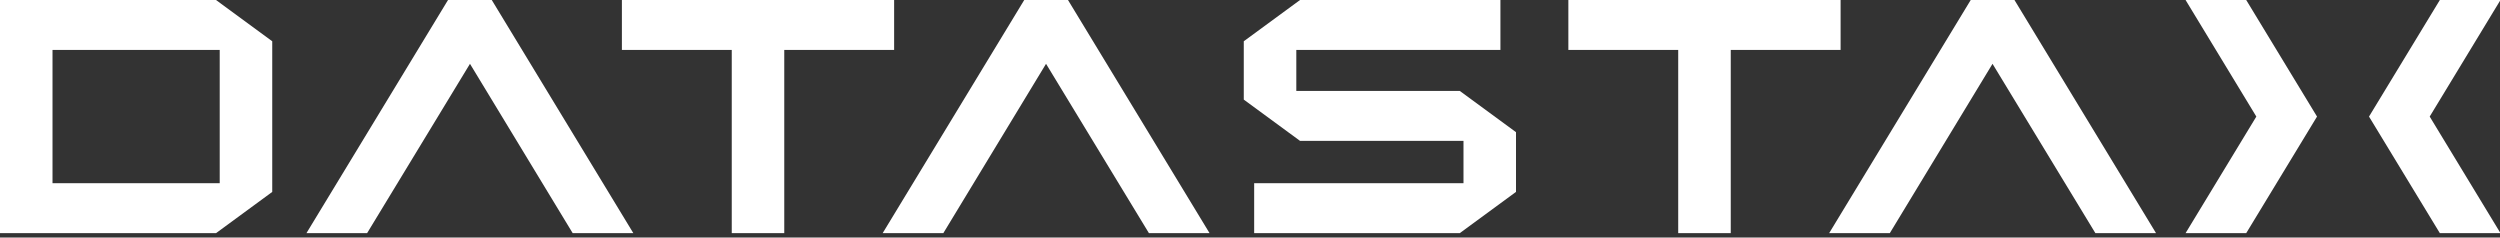 <svg xmlns="http://www.w3.org/2000/svg" fill="none" viewBox="0 0 200 19" height="19" width="200">
<rect x="0" y="0" width="200" height="19" fill="#333333" stroke="none"/>
<g clip-path="url(#clip0_1_7345)">
<path fill="white" d="M100.333 18.652V14.655H117.079V11.269H104.001L99.502 7.968V3.301L104.001 0H120.034V3.996H103.705V7.273H116.782L121.28 10.573V15.352L116.782 18.652H100.333Z"></path>
<path fill="white" d="M45.815 18.652L37.598 5.105L29.368 18.652H24.515L35.842 0H39.341L50.667 18.652H45.815Z"></path>
<path fill="white" d="M58.54 18.652V3.996H49.752V0H71.53V3.996H62.741V18.652H58.54Z"></path>
<path fill="white" d="M134.257 18.652V3.996H125.469V0H147.248V3.996H138.46V18.652H134.257Z"></path>
<path fill="white" d="M0 18.652V0H17.28L21.779 3.301V15.352L17.28 18.653H0V18.652ZM17.577 14.655V3.996H4.201V14.655H17.577Z"></path>
<path fill="white" d="M174.845 18.652L180.507 9.326L174.845 0H179.697L185.362 9.326L179.697 18.652H174.845Z"></path>
<path fill="white" d="M195.188 18.652L189.521 9.326L195.188 0H200.039L194.376 9.326L200.039 18.652H195.188Z"></path>
<path fill="white" d="M91.914 18.652L83.683 5.105L75.466 18.652H70.613L81.939 0H85.439L96.765 18.652H91.914Z"></path>
<path fill="white" d="M167.631 18.652L159.402 5.105L151.184 18.652H146.332L157.658 0H161.157L172.483 18.652H167.631Z"></path>
</g>
<defs>
<clipPath id="clip0_1_7345">
<rect fill="white" height="18.653" width="200"></rect>
</clipPath>
</defs>
</svg>
